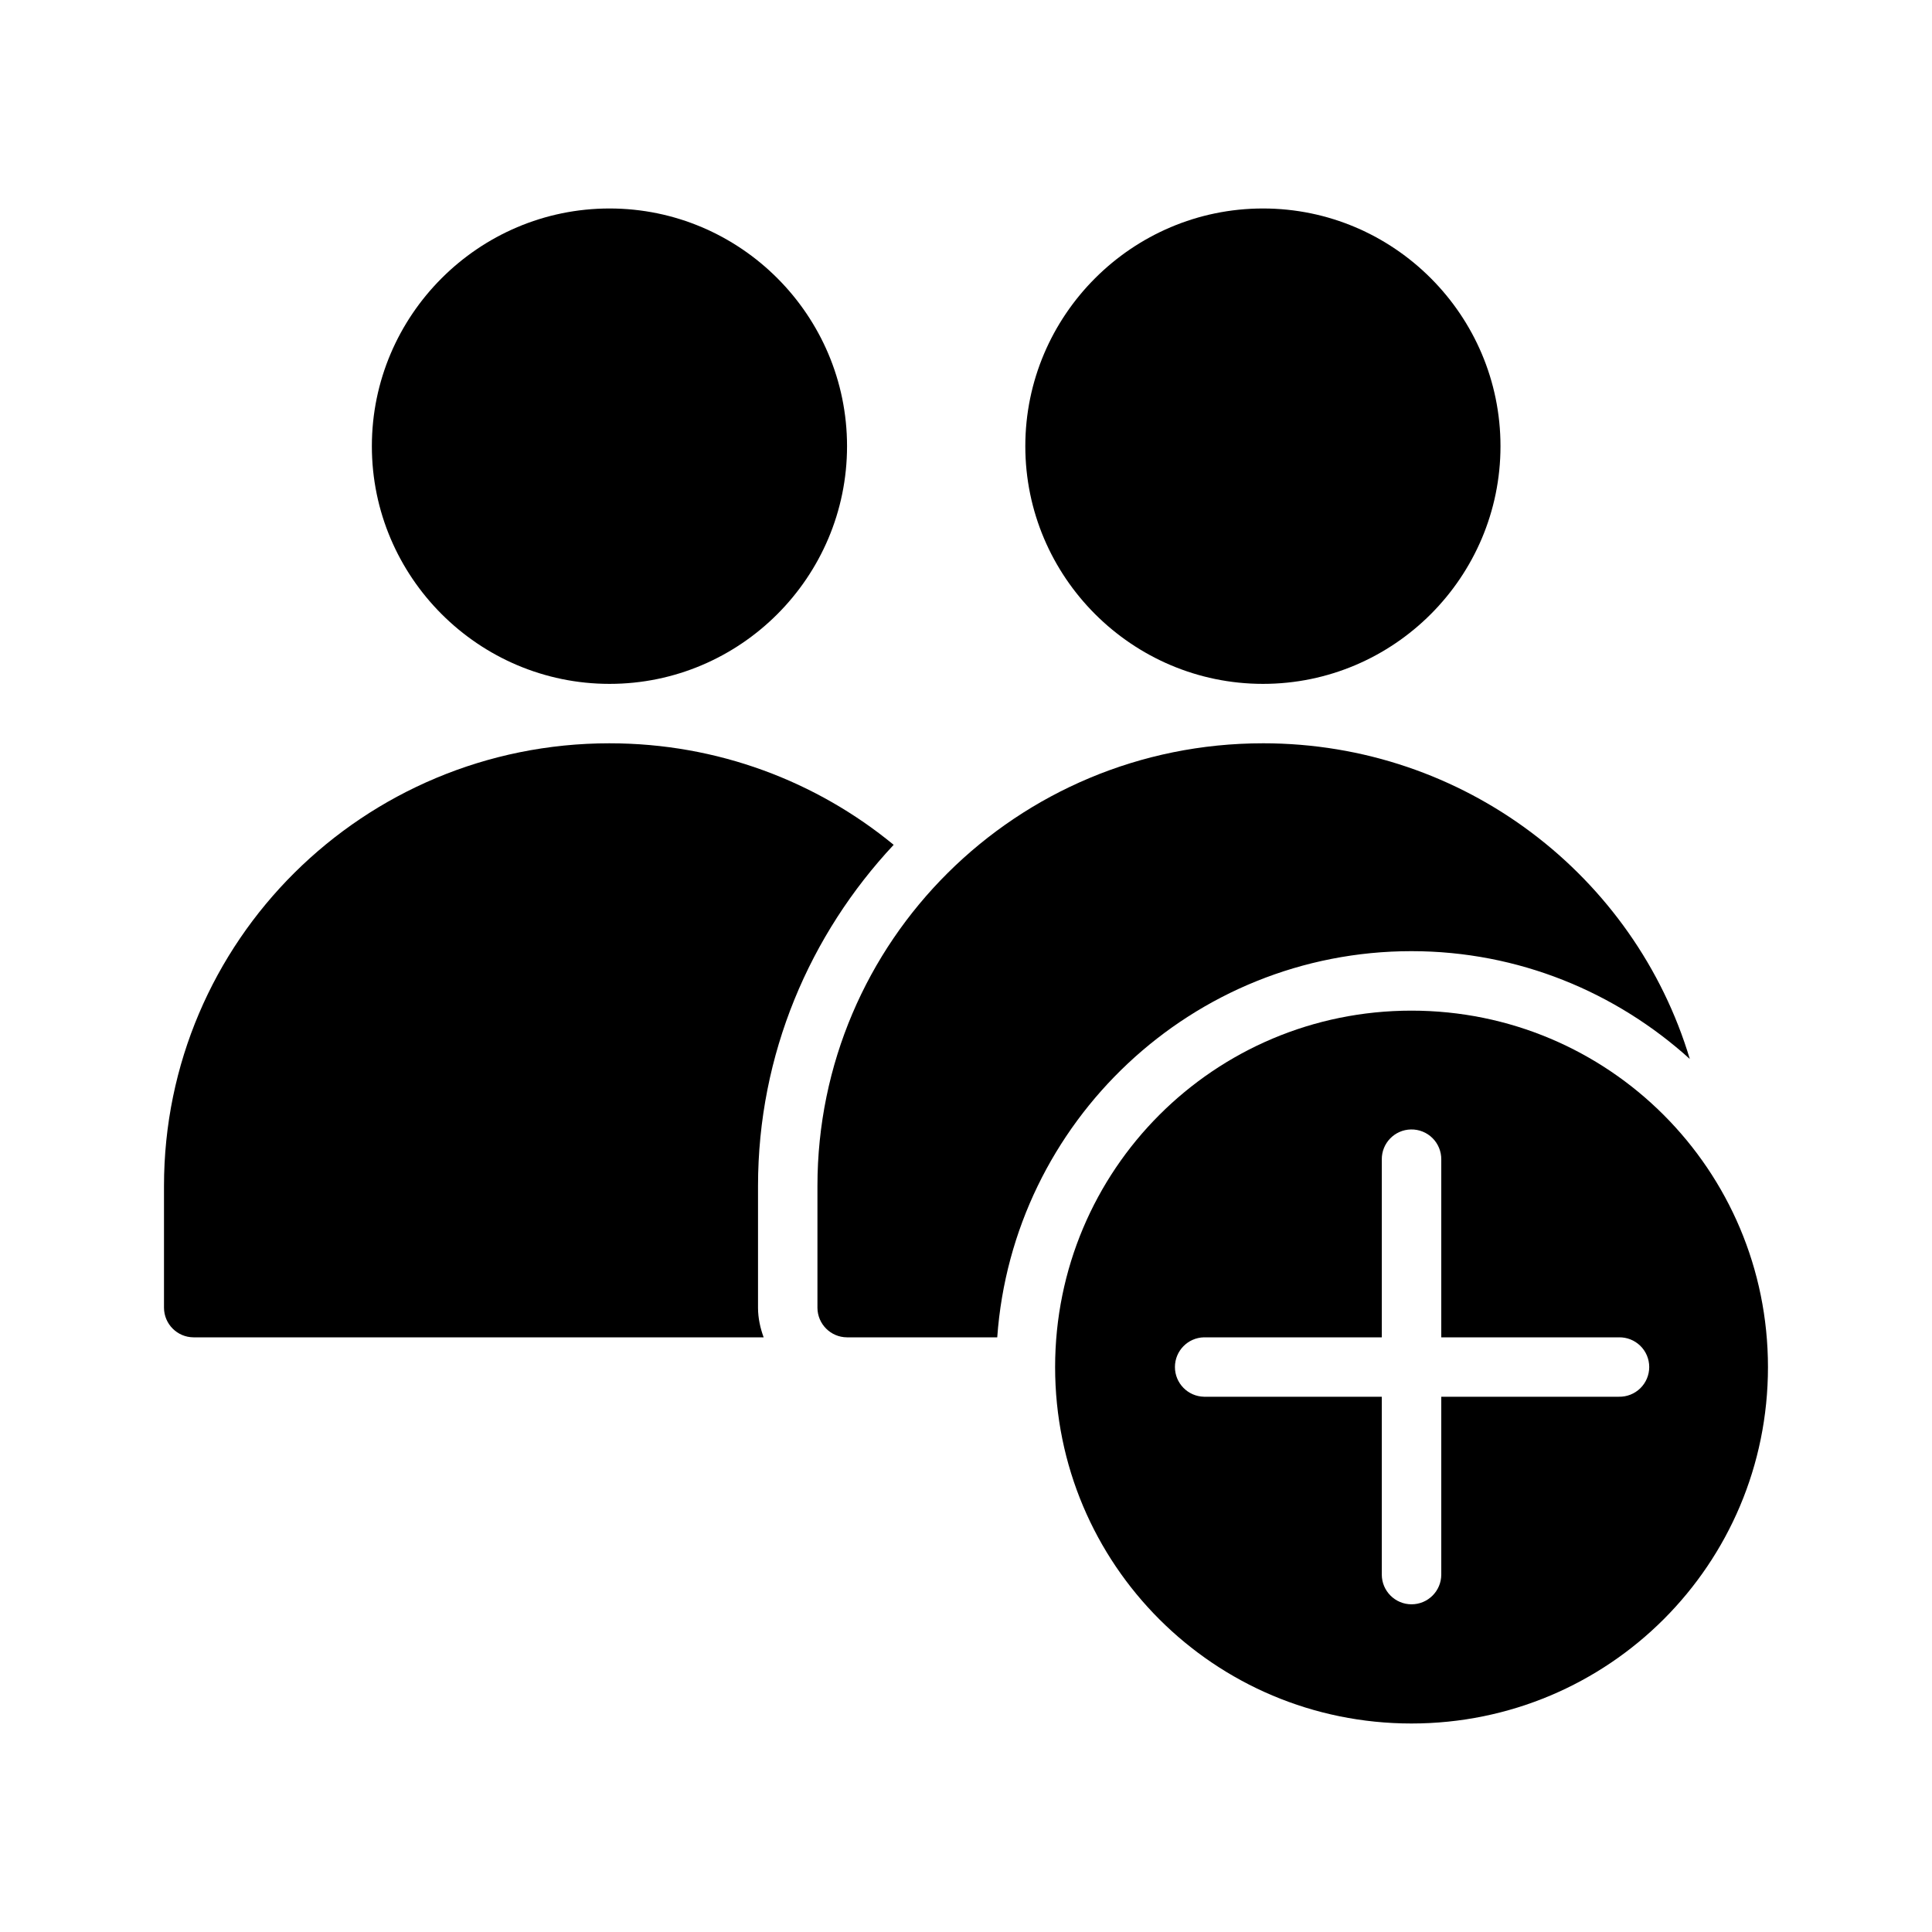 <?xml version="1.0" encoding="UTF-8"?>
<!-- Uploaded to: ICON Repo, www.iconrepo.com, Generator: ICON Repo Mixer Tools -->
<svg fill="#000000" width="800px" height="800px" version="1.1" viewBox="144 144 512 512" xmlns="http://www.w3.org/2000/svg">
 <g>
  <path d="m478.71 199.25c34.688 0 62.934 28.305 62.934 62.992s-28.246 62.992-62.934 62.992-62.992-28.305-62.992-62.992 28.305-62.992 62.992-62.992z"/>
  <path d="m478.71 340.98c-65.254 0-118.08 52.414-118.08 117.33v32.258c0.02 4.32 3.519 7.824 7.844 7.84h39.805c4.074-57.086 51.672-102.34 109.78-102.34 28.375 0 54.195 10.883 73.754 28.566-14.551-48.43-59.625-83.656-113.1-83.656z"/>
  <path d="m305.54 199.25c34.688 0 62.934 28.305 62.934 62.992s-28.246 62.992-62.934 62.992-62.992-28.305-62.992-62.992 28.305-62.992 62.992-62.992z"/>
  <path d="m305.54 340.98c-65.254 0-118.08 52.414-118.08 117.33v32.258c0.02 4.32 3.519 7.824 7.844 7.84h151.07c-0.895-2.453-1.477-5.051-1.492-7.781v-0.059-32.258c0-34.953 13.73-66.668 35.949-90.422-20.434-16.809-46.66-26.906-75.293-26.906z"/>
  <path d="m518.05 411.83c-52.266 0-94.434 42.215-94.434 94.48s42.168 94.434 94.434 94.434c52.266 0 94.48-42.168 94.48-94.434s-42.215-94.48-94.48-94.48zm-0.125 31.488c2.133-0.039 4.188 0.781 5.699 2.285 1.512 1.5 2.352 3.551 2.328 5.68v47.125h47.062c2.117-0.047 4.164 0.762 5.68 2.242 1.516 1.48 2.367 3.512 2.367 5.629 0 2.121-0.852 4.148-2.367 5.629s-3.562 2.289-5.68 2.242h-47.062v47.125c0 4.352-3.527 7.883-7.879 7.883s-7.883-3.531-7.883-7.883v-47.125h-47.125 0.004c-4.281-0.094-7.699-3.59-7.699-7.871s3.418-7.777 7.699-7.871h47.125v-47.125h-0.004c-0.051-4.328 3.406-7.887 7.734-7.965z"/>
 </g>
</svg>
